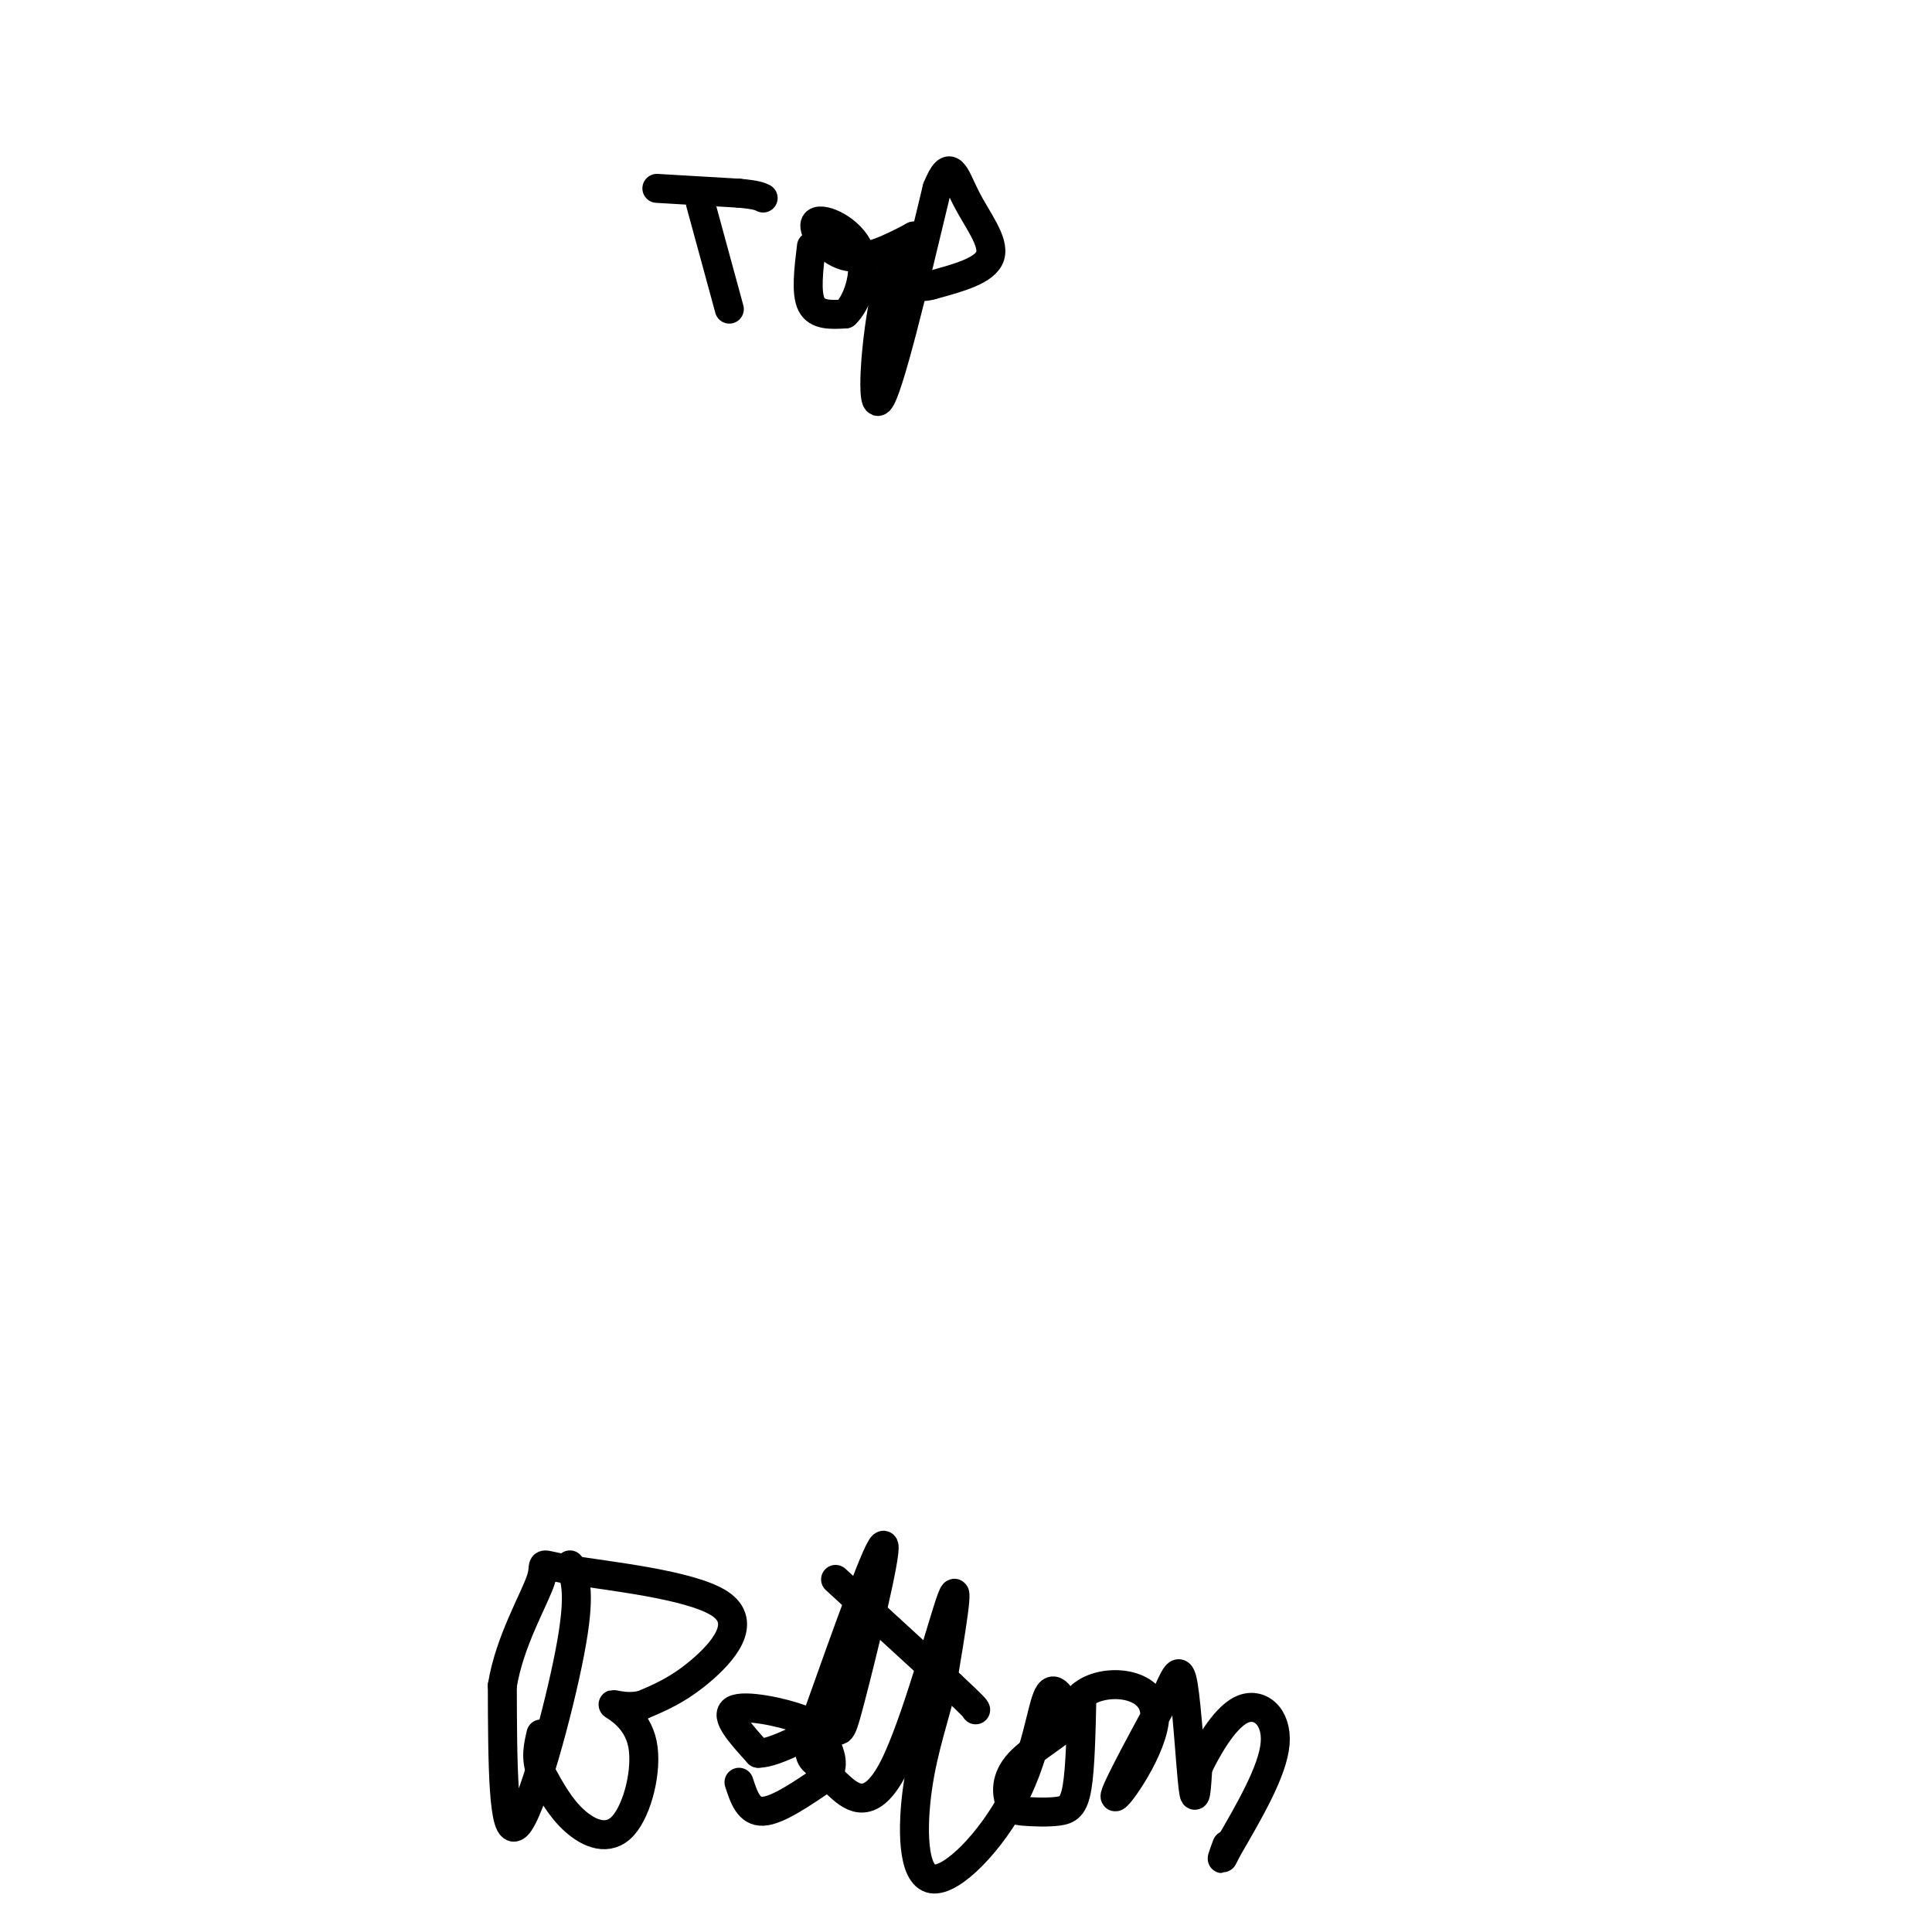 <svg viewBox='0 0 400 400' version='1.1' xmlns='http://www.w3.org/2000/svg' xmlns:xlink='http://www.w3.org/1999/xlink'><g fill='none' stroke='#000000' stroke-width='6' stroke-linecap='round' stroke-linejoin='round'><path d='M136,39c0.000,0.000 17.000,1.000 17,1'/><path d='M153,40c3.667,0.333 4.333,0.667 5,1'/><path d='M145,42c0.000,0.000 6.000,22.000 6,22'/><path d='M168,51c-0.583,4.833 -1.167,9.667 0,12c1.167,2.333 4.083,2.167 7,2'/><path d='M175,65c2.359,-2.147 4.756,-8.514 3,-13c-1.756,-4.486 -7.665,-7.093 -9,-6c-1.335,1.093 1.904,5.884 6,7c4.096,1.116 9.048,-1.442 14,-4'/><path d='M189,49c1.298,-0.595 -2.458,-0.083 -5,9c-2.542,9.083 -3.869,26.738 -2,25c1.869,-1.738 6.935,-22.869 12,-44'/><path d='M194,39c2.774,-7.000 3.708,-2.500 6,2c2.292,4.500 5.940,9.000 5,12c-0.940,3.000 -6.470,4.500 -12,6'/><path d='M193,59c-2.833,0.833 -3.917,-0.083 -5,-1'/><path d='M118,324c1.156,2.956 2.311,5.911 0,18c-2.311,12.089 -8.089,33.311 -11,36c-2.911,2.689 -2.956,-13.156 -3,-29'/><path d='M104,349c1.494,-9.288 6.729,-18.008 8,-22c1.271,-3.992 -1.422,-3.256 6,-2c7.422,1.256 24.960,3.030 31,7c6.040,3.970 0.583,10.134 -4,14c-4.583,3.866 -8.291,5.433 -12,7'/><path d='M133,353c-3.608,0.869 -6.627,-0.458 -6,0c0.627,0.458 4.900,2.700 6,8c1.100,5.300 -0.973,13.658 -4,17c-3.027,3.342 -7.008,1.669 -10,-1c-2.992,-2.669 -4.996,-6.335 -7,-10'/><path d='M112,367c-1.167,-3.000 -0.583,-5.500 0,-8'/><path d='M153,369c1.000,3.083 2.000,6.167 5,6c3.000,-0.167 8.000,-3.583 13,-7'/><path d='M171,368c2.075,-2.426 0.762,-4.990 0,-7c-0.762,-2.010 -0.974,-3.464 -5,-5c-4.026,-1.536 -11.864,-3.153 -14,-2c-2.136,1.153 1.432,5.077 5,9'/><path d='M157,363c3.797,-0.002 10.791,-4.506 14,-5c3.209,-0.494 2.633,3.021 5,-6c2.367,-9.021 7.676,-30.577 7,-32c-0.676,-1.423 -7.338,17.289 -14,36'/><path d='M169,356c-2.344,7.404 -1.203,7.915 0,9c1.203,1.085 2.467,2.744 5,5c2.533,2.256 6.336,5.107 11,-4c4.664,-9.107 10.190,-30.174 12,-35c1.810,-4.826 -0.095,6.587 -2,18'/><path d='M195,349c-1.374,6.206 -3.807,12.721 -5,21c-1.193,8.279 -1.144,18.322 3,19c4.144,0.678 12.385,-8.010 17,-17c4.615,-8.990 5.604,-18.283 7,-21c1.396,-2.717 3.198,1.141 5,5'/><path d='M222,356c-1.574,2.358 -8.009,5.752 -11,9c-2.991,3.248 -2.539,6.351 -2,8c0.539,1.649 1.165,1.844 3,2c1.835,0.156 4.879,0.273 7,0c2.121,-0.273 3.320,-0.935 4,-5c0.680,-4.065 0.840,-11.532 1,-19'/><path d='M224,351c4.143,-3.571 14.000,-3.000 15,3c1.000,6.000 -6.857,17.429 -8,18c-1.143,0.571 4.429,-9.714 10,-20'/><path d='M241,352c2.345,-5.071 3.208,-7.750 4,-3c0.792,4.750 1.512,16.929 2,21c0.488,4.071 0.744,0.036 1,-4'/><path d='M248,366c1.655,-3.488 5.292,-10.208 9,-12c3.708,-1.792 7.488,1.345 7,7c-0.488,5.655 -5.244,13.827 -10,22'/><path d='M254,383c-1.667,3.500 -0.833,1.250 0,-1'/><path d='M173,327c0.000,0.000 24.000,22.000 24,22'/><path d='M197,349c4.833,4.500 4.917,4.750 5,5'/></g>
</svg>